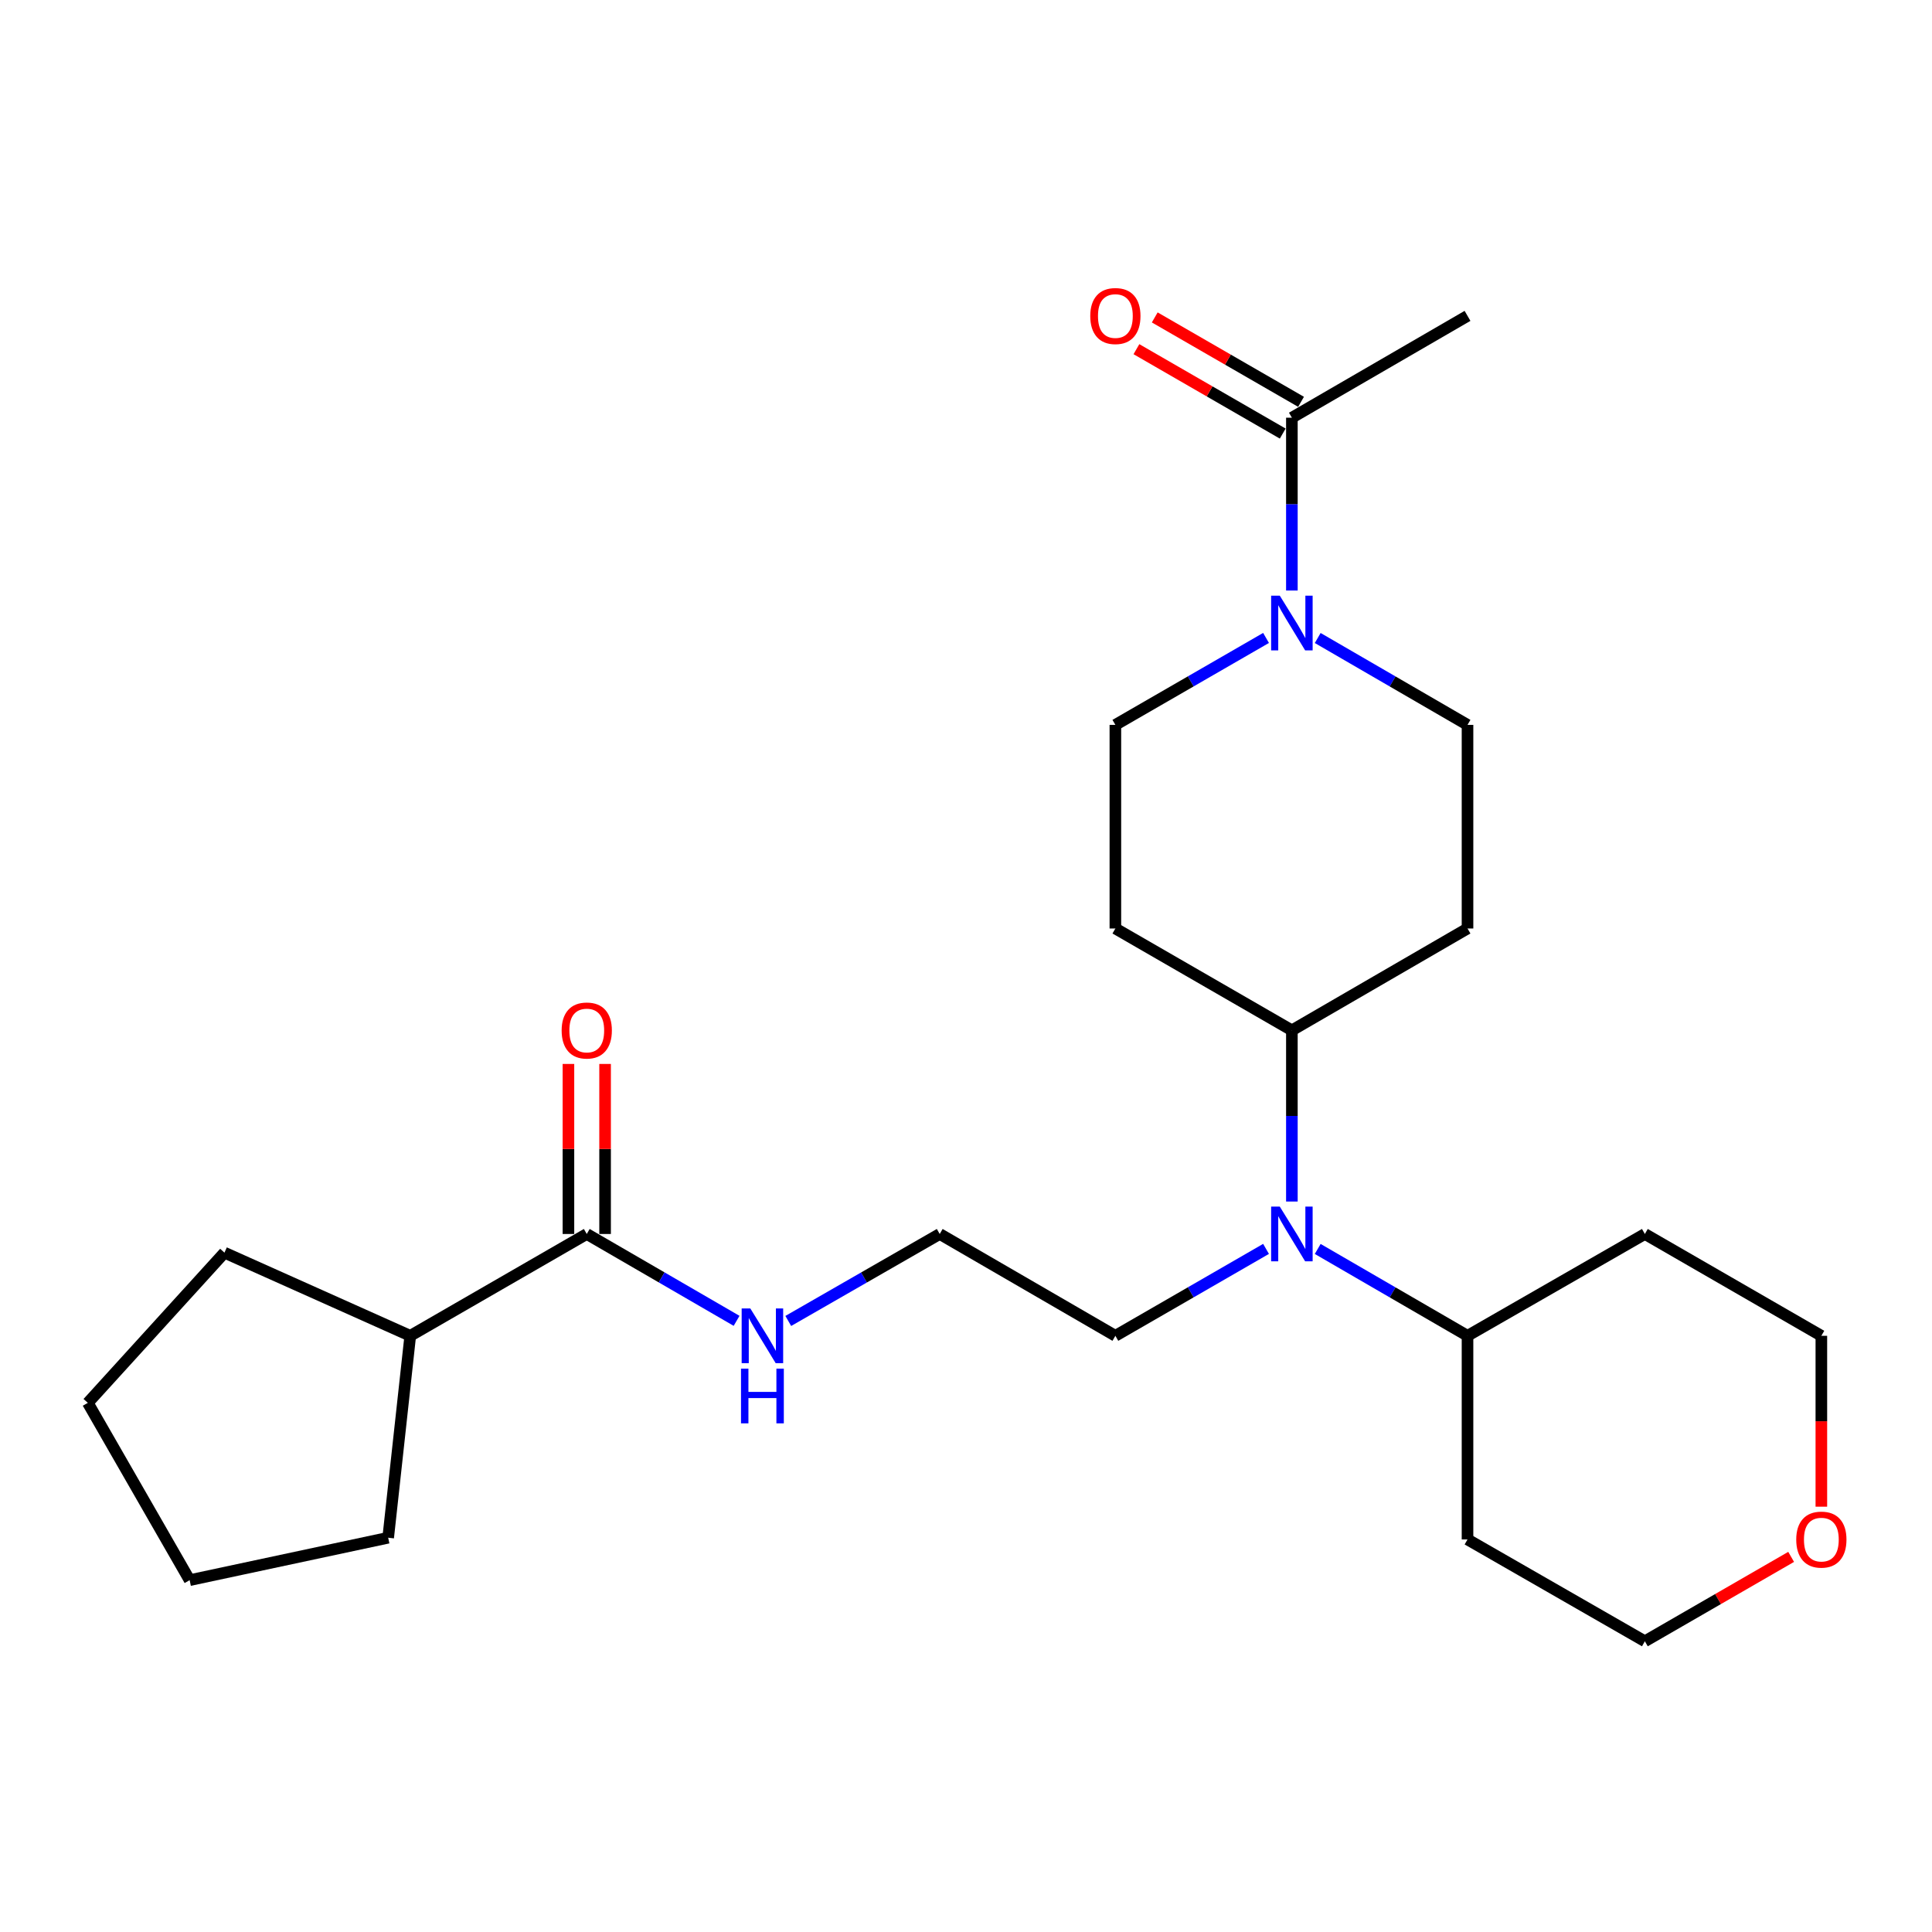 <?xml version='1.0' encoding='iso-8859-1'?>
<svg version='1.1' baseProfile='full'
              xmlns='http://www.w3.org/2000/svg'
                      xmlns:rdkit='http://www.rdkit.org/xml'
                      xmlns:xlink='http://www.w3.org/1999/xlink'
                  xml:space='preserve'
width='1000px' height='1000px' viewBox='0 0 1000 1000'>
<!-- END OF HEADER -->
<rect style='opacity:1.0;fill:#FFFFFF;stroke:none' width='1000' height='1000' x='0' y='0'> </rect>
<path class='bond-0' d='M 668.677,305.661 L 668.677,260.931' style='fill:none;fill-rule:evenodd;stroke:#0000FF;stroke-width:6px;stroke-linecap:butt;stroke-linejoin:miter;stroke-opacity:1' />
<path class='bond-0' d='M 668.677,260.931 L 668.677,216.201' style='fill:none;fill-rule:evenodd;stroke:#000000;stroke-width:6px;stroke-linecap:butt;stroke-linejoin:miter;stroke-opacity:1' />
<path class='bond-6' d='M 655.3,330.197 L 616.308,352.696' style='fill:none;fill-rule:evenodd;stroke:#0000FF;stroke-width:6px;stroke-linecap:butt;stroke-linejoin:miter;stroke-opacity:1' />
<path class='bond-6' d='M 616.308,352.696 L 577.315,375.195' style='fill:none;fill-rule:evenodd;stroke:#000000;stroke-width:6px;stroke-linecap:butt;stroke-linejoin:miter;stroke-opacity:1' />
<path class='bond-7' d='M 682.044,330.23 L 720.814,352.712' style='fill:none;fill-rule:evenodd;stroke:#0000FF;stroke-width:6px;stroke-linecap:butt;stroke-linejoin:miter;stroke-opacity:1' />
<path class='bond-7' d='M 720.814,352.712 L 759.585,375.195' style='fill:none;fill-rule:evenodd;stroke:#000000;stroke-width:6px;stroke-linecap:butt;stroke-linejoin:miter;stroke-opacity:1' />
<path class='bond-9' d='M 673.418,207.983 L 635.555,186.14' style='fill:none;fill-rule:evenodd;stroke:#000000;stroke-width:6px;stroke-linecap:butt;stroke-linejoin:miter;stroke-opacity:1' />
<path class='bond-9' d='M 635.555,186.14 L 597.693,164.298' style='fill:none;fill-rule:evenodd;stroke:#FF0000;stroke-width:6px;stroke-linecap:butt;stroke-linejoin:miter;stroke-opacity:1' />
<path class='bond-9' d='M 663.936,224.419 L 626.074,202.576' style='fill:none;fill-rule:evenodd;stroke:#000000;stroke-width:6px;stroke-linecap:butt;stroke-linejoin:miter;stroke-opacity:1' />
<path class='bond-9' d='M 626.074,202.576 L 588.211,180.733' style='fill:none;fill-rule:evenodd;stroke:#FF0000;stroke-width:6px;stroke-linecap:butt;stroke-linejoin:miter;stroke-opacity:1' />
<path class='bond-18' d='M 668.677,216.201 L 759.585,163.494' style='fill:none;fill-rule:evenodd;stroke:#000000;stroke-width:6px;stroke-linecap:butt;stroke-linejoin:miter;stroke-opacity:1' />
<path class='bond-1' d='M 303.706,638.706 L 342.481,661.185' style='fill:none;fill-rule:evenodd;stroke:#000000;stroke-width:6px;stroke-linecap:butt;stroke-linejoin:miter;stroke-opacity:1' />
<path class='bond-1' d='M 342.481,661.185 L 381.257,683.664' style='fill:none;fill-rule:evenodd;stroke:#0000FF;stroke-width:6px;stroke-linecap:butt;stroke-linejoin:miter;stroke-opacity:1' />
<path class='bond-10' d='M 313.193,638.706 L 313.193,594.703' style='fill:none;fill-rule:evenodd;stroke:#000000;stroke-width:6px;stroke-linecap:butt;stroke-linejoin:miter;stroke-opacity:1' />
<path class='bond-10' d='M 313.193,594.703 L 313.193,550.699' style='fill:none;fill-rule:evenodd;stroke:#FF0000;stroke-width:6px;stroke-linecap:butt;stroke-linejoin:miter;stroke-opacity:1' />
<path class='bond-10' d='M 294.218,638.706 L 294.218,594.703' style='fill:none;fill-rule:evenodd;stroke:#000000;stroke-width:6px;stroke-linecap:butt;stroke-linejoin:miter;stroke-opacity:1' />
<path class='bond-10' d='M 294.218,594.703 L 294.218,550.699' style='fill:none;fill-rule:evenodd;stroke:#FF0000;stroke-width:6px;stroke-linecap:butt;stroke-linejoin:miter;stroke-opacity:1' />
<path class='bond-13' d='M 303.706,638.706 L 212.344,691.413' style='fill:none;fill-rule:evenodd;stroke:#000000;stroke-width:6px;stroke-linecap:butt;stroke-linejoin:miter;stroke-opacity:1' />
<path class='bond-2' d='M 668.677,621.911 L 668.677,577.608' style='fill:none;fill-rule:evenodd;stroke:#0000FF;stroke-width:6px;stroke-linecap:butt;stroke-linejoin:miter;stroke-opacity:1' />
<path class='bond-2' d='M 668.677,577.608 L 668.677,533.304' style='fill:none;fill-rule:evenodd;stroke:#000000;stroke-width:6px;stroke-linecap:butt;stroke-linejoin:miter;stroke-opacity:1' />
<path class='bond-8' d='M 682.044,646.456 L 720.814,668.935' style='fill:none;fill-rule:evenodd;stroke:#0000FF;stroke-width:6px;stroke-linecap:butt;stroke-linejoin:miter;stroke-opacity:1' />
<path class='bond-8' d='M 720.814,668.935 L 759.585,691.413' style='fill:none;fill-rule:evenodd;stroke:#000000;stroke-width:6px;stroke-linecap:butt;stroke-linejoin:miter;stroke-opacity:1' />
<path class='bond-17' d='M 655.3,646.423 L 616.308,668.918' style='fill:none;fill-rule:evenodd;stroke:#0000FF;stroke-width:6px;stroke-linecap:butt;stroke-linejoin:miter;stroke-opacity:1' />
<path class='bond-17' d='M 616.308,668.918 L 577.315,691.413' style='fill:none;fill-rule:evenodd;stroke:#000000;stroke-width:6px;stroke-linecap:butt;stroke-linejoin:miter;stroke-opacity:1' />
<path class='bond-3' d='M 668.677,533.304 L 759.585,480.587' style='fill:none;fill-rule:evenodd;stroke:#000000;stroke-width:6px;stroke-linecap:butt;stroke-linejoin:miter;stroke-opacity:1' />
<path class='bond-25' d='M 668.677,533.304 L 577.315,480.587' style='fill:none;fill-rule:evenodd;stroke:#000000;stroke-width:6px;stroke-linecap:butt;stroke-linejoin:miter;stroke-opacity:1' />
<path class='bond-4' d='M 577.315,480.587 L 577.315,375.195' style='fill:none;fill-rule:evenodd;stroke:#000000;stroke-width:6px;stroke-linecap:butt;stroke-linejoin:miter;stroke-opacity:1' />
<path class='bond-5' d='M 759.585,480.587 L 759.585,375.195' style='fill:none;fill-rule:evenodd;stroke:#000000;stroke-width:6px;stroke-linecap:butt;stroke-linejoin:miter;stroke-opacity:1' />
<path class='bond-14' d='M 759.585,691.413 L 759.585,796.815' style='fill:none;fill-rule:evenodd;stroke:#000000;stroke-width:6px;stroke-linecap:butt;stroke-linejoin:miter;stroke-opacity:1' />
<path class='bond-15' d='M 759.585,691.413 L 851.378,638.706' style='fill:none;fill-rule:evenodd;stroke:#000000;stroke-width:6px;stroke-linecap:butt;stroke-linejoin:miter;stroke-opacity:1' />
<path class='bond-11' d='M 408.01,683.725 L 447.203,661.216' style='fill:none;fill-rule:evenodd;stroke:#0000FF;stroke-width:6px;stroke-linecap:butt;stroke-linejoin:miter;stroke-opacity:1' />
<path class='bond-11' d='M 447.203,661.216 L 486.397,638.706' style='fill:none;fill-rule:evenodd;stroke:#000000;stroke-width:6px;stroke-linecap:butt;stroke-linejoin:miter;stroke-opacity:1' />
<path class='bond-12' d='M 942.729,779.86 L 942.729,735.636' style='fill:none;fill-rule:evenodd;stroke:#FF0000;stroke-width:6px;stroke-linecap:butt;stroke-linejoin:miter;stroke-opacity:1' />
<path class='bond-12' d='M 942.729,735.636 L 942.729,691.413' style='fill:none;fill-rule:evenodd;stroke:#000000;stroke-width:6px;stroke-linecap:butt;stroke-linejoin:miter;stroke-opacity:1' />
<path class='bond-26' d='M 927.093,805.837 L 889.236,827.679' style='fill:none;fill-rule:evenodd;stroke:#FF0000;stroke-width:6px;stroke-linecap:butt;stroke-linejoin:miter;stroke-opacity:1' />
<path class='bond-26' d='M 889.236,827.679 L 851.378,849.522' style='fill:none;fill-rule:evenodd;stroke:#000000;stroke-width:6px;stroke-linecap:butt;stroke-linejoin:miter;stroke-opacity:1' />
<path class='bond-21' d='M 212.344,691.413 L 200.918,795.93' style='fill:none;fill-rule:evenodd;stroke:#000000;stroke-width:6px;stroke-linecap:butt;stroke-linejoin:miter;stroke-opacity:1' />
<path class='bond-22' d='M 212.344,691.413 L 116.176,648.373' style='fill:none;fill-rule:evenodd;stroke:#000000;stroke-width:6px;stroke-linecap:butt;stroke-linejoin:miter;stroke-opacity:1' />
<path class='bond-20' d='M 759.585,796.815 L 851.378,849.522' style='fill:none;fill-rule:evenodd;stroke:#000000;stroke-width:6px;stroke-linecap:butt;stroke-linejoin:miter;stroke-opacity:1' />
<path class='bond-19' d='M 851.378,638.706 L 942.729,691.413' style='fill:none;fill-rule:evenodd;stroke:#000000;stroke-width:6px;stroke-linecap:butt;stroke-linejoin:miter;stroke-opacity:1' />
<path class='bond-16' d='M 486.397,638.706 L 577.315,691.413' style='fill:none;fill-rule:evenodd;stroke:#000000;stroke-width:6px;stroke-linecap:butt;stroke-linejoin:miter;stroke-opacity:1' />
<path class='bond-23' d='M 200.918,795.93 L 98.161,817.887' style='fill:none;fill-rule:evenodd;stroke:#000000;stroke-width:6px;stroke-linecap:butt;stroke-linejoin:miter;stroke-opacity:1' />
<path class='bond-24' d='M 116.176,648.373 L 45.455,726.115' style='fill:none;fill-rule:evenodd;stroke:#000000;stroke-width:6px;stroke-linecap:butt;stroke-linejoin:miter;stroke-opacity:1' />
<path class='bond-27' d='M 98.161,817.887 L 45.455,726.115' style='fill:none;fill-rule:evenodd;stroke:#000000;stroke-width:6px;stroke-linecap:butt;stroke-linejoin:miter;stroke-opacity:1' />
<path  class='atom-0' d='M 662.417 308.318
L 671.697 323.318
Q 672.617 324.798, 674.097 327.478
Q 675.577 330.158, 675.657 330.318
L 675.657 308.318
L 679.417 308.318
L 679.417 336.638
L 675.537 336.638
L 665.577 320.238
Q 664.417 318.318, 663.177 316.118
Q 661.977 313.918, 661.617 313.238
L 661.617 336.638
L 657.937 336.638
L 657.937 308.318
L 662.417 308.318
' fill='#0000FF'/>
<path  class='atom-3' d='M 662.417 624.546
L 671.697 639.546
Q 672.617 641.026, 674.097 643.706
Q 675.577 646.386, 675.657 646.546
L 675.657 624.546
L 679.417 624.546
L 679.417 652.866
L 675.537 652.866
L 665.577 636.466
Q 664.417 634.546, 663.177 632.346
Q 661.977 630.146, 661.617 629.466
L 661.617 652.866
L 657.937 652.866
L 657.937 624.546
L 662.417 624.546
' fill='#0000FF'/>
<path  class='atom-10' d='M 564.315 163.574
Q 564.315 156.774, 567.675 152.974
Q 571.035 149.174, 577.315 149.174
Q 583.595 149.174, 586.955 152.974
Q 590.315 156.774, 590.315 163.574
Q 590.315 170.454, 586.915 174.374
Q 583.515 178.254, 577.315 178.254
Q 571.075 178.254, 567.675 174.374
Q 564.315 170.494, 564.315 163.574
M 577.315 175.054
Q 581.635 175.054, 583.955 172.174
Q 586.315 169.254, 586.315 163.574
Q 586.315 158.014, 583.955 155.214
Q 581.635 152.374, 577.315 152.374
Q 572.995 152.374, 570.635 155.174
Q 568.315 157.974, 568.315 163.574
Q 568.315 169.294, 570.635 172.174
Q 572.995 175.054, 577.315 175.054
' fill='#FF0000'/>
<path  class='atom-11' d='M 290.706 533.384
Q 290.706 526.584, 294.066 522.784
Q 297.426 518.984, 303.706 518.984
Q 309.986 518.984, 313.346 522.784
Q 316.706 526.584, 316.706 533.384
Q 316.706 540.264, 313.306 544.184
Q 309.906 548.064, 303.706 548.064
Q 297.466 548.064, 294.066 544.184
Q 290.706 540.304, 290.706 533.384
M 303.706 544.864
Q 308.026 544.864, 310.346 541.984
Q 312.706 539.064, 312.706 533.384
Q 312.706 527.824, 310.346 525.024
Q 308.026 522.184, 303.706 522.184
Q 299.386 522.184, 297.026 524.984
Q 294.706 527.784, 294.706 533.384
Q 294.706 539.104, 297.026 541.984
Q 299.386 544.864, 303.706 544.864
' fill='#FF0000'/>
<path  class='atom-12' d='M 388.364 677.253
L 397.644 692.253
Q 398.564 693.733, 400.044 696.413
Q 401.524 699.093, 401.604 699.253
L 401.604 677.253
L 405.364 677.253
L 405.364 705.573
L 401.484 705.573
L 391.524 689.173
Q 390.364 687.253, 389.124 685.053
Q 387.924 682.853, 387.564 682.173
L 387.564 705.573
L 383.884 705.573
L 383.884 677.253
L 388.364 677.253
' fill='#0000FF'/>
<path  class='atom-12' d='M 383.544 708.405
L 387.384 708.405
L 387.384 720.445
L 401.864 720.445
L 401.864 708.405
L 405.704 708.405
L 405.704 736.725
L 401.864 736.725
L 401.864 723.645
L 387.384 723.645
L 387.384 736.725
L 383.544 736.725
L 383.544 708.405
' fill='#0000FF'/>
<path  class='atom-13' d='M 929.729 796.895
Q 929.729 790.095, 933.089 786.295
Q 936.449 782.495, 942.729 782.495
Q 949.009 782.495, 952.369 786.295
Q 955.729 790.095, 955.729 796.895
Q 955.729 803.775, 952.329 807.695
Q 948.929 811.575, 942.729 811.575
Q 936.489 811.575, 933.089 807.695
Q 929.729 803.815, 929.729 796.895
M 942.729 808.375
Q 947.049 808.375, 949.369 805.495
Q 951.729 802.575, 951.729 796.895
Q 951.729 791.335, 949.369 788.535
Q 947.049 785.695, 942.729 785.695
Q 938.409 785.695, 936.049 788.495
Q 933.729 791.295, 933.729 796.895
Q 933.729 802.615, 936.049 805.495
Q 938.409 808.375, 942.729 808.375
' fill='#FF0000'/>
</svg>
